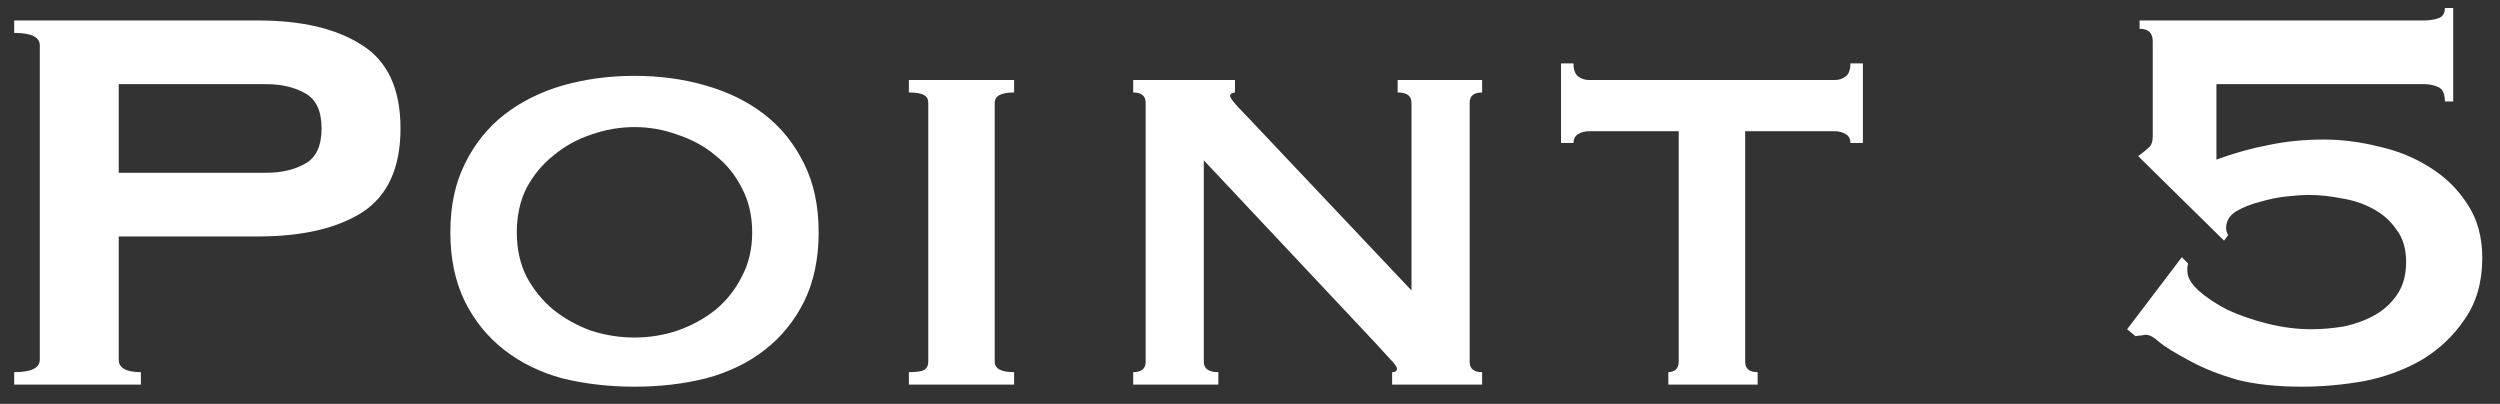 <svg width="130" height="21" viewBox="0 0 130 21" fill="none" xmlns="http://www.w3.org/2000/svg">
<rect x="0" y="0" width="130" height="21" fill="#333333" stroke="none"/>
<path d="M13.842 8.984C14.634 8.984 15.306 8.828 15.858 8.516C16.434 8.204 16.722 7.592 16.722 6.68C16.722 5.768 16.434 5.156 15.858 4.844C15.306 4.532 14.634 4.376 13.842 4.376H6.174V8.984H13.842ZM0.738 20V19.352C1.626 19.352 2.07 19.136 2.07 18.704V2.36C2.07 1.928 1.626 1.712 0.738 1.712V1.064H13.41C15.714 1.064 17.526 1.496 18.846 2.36C20.166 3.2 20.826 4.64 20.826 6.68C20.826 8.72 20.166 10.172 18.846 11.036C17.526 11.876 15.714 12.296 13.41 12.296H6.174V18.704C6.174 19.136 6.558 19.352 7.326 19.352V20H0.738ZM32.994 6.608C32.226 6.608 31.47 6.74 30.726 7.004C30.006 7.244 29.358 7.604 28.782 8.084C28.206 8.54 27.738 9.104 27.378 9.776C27.042 10.448 26.874 11.216 26.874 12.08C26.874 12.944 27.042 13.712 27.378 14.384C27.738 15.056 28.206 15.632 28.782 16.112C29.358 16.568 30.006 16.928 30.726 17.192C31.47 17.432 32.226 17.552 32.994 17.552C33.762 17.552 34.506 17.432 35.226 17.192C35.97 16.928 36.63 16.568 37.206 16.112C37.782 15.632 38.238 15.056 38.574 14.384C38.934 13.712 39.114 12.944 39.114 12.08C39.114 11.216 38.934 10.448 38.574 9.776C38.238 9.104 37.782 8.54 37.206 8.084C36.63 7.604 35.97 7.244 35.226 7.004C34.506 6.74 33.762 6.608 32.994 6.608ZM32.994 3.944C34.314 3.944 35.55 4.112 36.702 4.448C37.878 4.784 38.898 5.288 39.762 5.96C40.626 6.632 41.31 7.484 41.814 8.516C42.318 9.524 42.57 10.712 42.57 12.08C42.57 13.448 42.318 14.648 41.814 15.68C41.31 16.688 40.626 17.528 39.762 18.2C38.898 18.872 37.878 19.364 36.702 19.676C35.55 19.964 34.314 20.108 32.994 20.108C31.674 20.108 30.426 19.964 29.25 19.676C28.098 19.364 27.09 18.872 26.226 18.2C25.362 17.528 24.678 16.688 24.174 15.68C23.67 14.648 23.418 13.448 23.418 12.08C23.418 10.712 23.67 9.524 24.174 8.516C24.678 7.484 25.362 6.632 26.226 5.96C27.09 5.288 28.098 4.784 29.25 4.448C30.426 4.112 31.674 3.944 32.994 3.944ZM47.261 19.352C47.645 19.352 47.91 19.316 48.053 19.244C48.197 19.148 48.27 19.004 48.27 18.812V5.348C48.27 5.156 48.197 5.024 48.053 4.952C47.91 4.856 47.645 4.808 47.261 4.808V4.16H52.733V4.808C52.062 4.808 51.725 4.988 51.725 5.348V18.812C51.725 19.172 52.062 19.352 52.733 19.352V20H47.261V19.352ZM58.926 19.352C59.358 19.352 59.574 19.172 59.574 18.812V5.348C59.574 4.988 59.358 4.808 58.926 4.808V4.16H64.218V4.808C64.05 4.832 63.966 4.892 63.966 4.988C63.966 5.108 64.23 5.432 64.758 5.96L73.398 15.104V5.348C73.398 4.988 73.158 4.808 72.678 4.808V4.16H77.07V4.808C76.638 4.808 76.422 4.988 76.422 5.348V18.812C76.422 19.172 76.638 19.352 77.07 19.352V20H72.39V19.352C72.558 19.352 72.642 19.292 72.642 19.172C72.642 19.076 72.522 18.908 72.282 18.668C72.066 18.428 71.814 18.152 71.526 17.84L62.598 8.336V18.812C62.598 19.172 62.85 19.352 63.354 19.352V20H58.926V19.352ZM86.754 19.352C86.874 19.352 86.993 19.316 87.114 19.244C87.234 19.148 87.293 19.004 87.293 18.812V6.824H82.614C82.421 6.824 82.242 6.872 82.073 6.968C81.906 7.064 81.822 7.22 81.822 7.436H81.174V3.296H81.822C81.822 3.632 81.906 3.86 82.073 3.98C82.242 4.1 82.421 4.16 82.614 4.16H95.43C95.621 4.16 95.802 4.1 95.969 3.98C96.138 3.86 96.222 3.632 96.222 3.296H96.87V7.436H96.222C96.222 7.22 96.138 7.064 95.969 6.968C95.802 6.872 95.621 6.824 95.43 6.824H90.749V18.812C90.749 19.172 90.966 19.352 91.397 19.352V20H86.754V19.352ZM113.778 13.7C113.778 13.748 113.766 13.808 113.742 13.88C113.742 13.952 113.742 14.024 113.742 14.096C113.742 14.408 113.934 14.744 114.318 15.104C114.726 15.464 115.23 15.8 115.83 16.112C116.454 16.4 117.15 16.64 117.918 16.832C118.686 17.024 119.442 17.12 120.186 17.12C120.738 17.12 121.302 17.072 121.878 16.976C122.454 16.856 122.982 16.664 123.462 16.4C123.942 16.136 124.338 15.776 124.65 15.32C124.962 14.864 125.118 14.3 125.118 13.628C125.118 12.932 124.95 12.368 124.614 11.936C124.302 11.48 123.894 11.12 123.39 10.856C122.91 10.592 122.37 10.412 121.77 10.316C121.17 10.196 120.594 10.136 120.042 10.136C119.802 10.136 119.442 10.16 118.962 10.208C118.482 10.256 118.002 10.352 117.522 10.496C117.042 10.616 116.622 10.784 116.262 11C115.926 11.216 115.758 11.504 115.758 11.864C115.758 11.984 115.794 12.104 115.866 12.224L115.65 12.512L111.186 8.12C111.474 7.904 111.666 7.748 111.762 7.652C111.882 7.532 111.942 7.352 111.942 7.112V2.144C111.942 1.712 111.714 1.496 111.258 1.496V1.064H126.054C126.318 1.064 126.558 1.028 126.774 0.956C127.014 0.884 127.134 0.704 127.134 0.416H127.566V5.276H127.134C127.134 4.868 127.014 4.616 126.774 4.52C126.558 4.424 126.318 4.376 126.054 4.376H115.254V8.3C116.166 7.964 117.066 7.712 117.954 7.544C118.866 7.352 119.826 7.256 120.834 7.256C121.77 7.256 122.718 7.376 123.678 7.616C124.662 7.832 125.55 8.192 126.342 8.696C127.158 9.2 127.818 9.848 128.322 10.64C128.826 11.408 129.078 12.332 129.078 13.412C129.078 14.66 128.778 15.716 128.178 16.58C127.602 17.444 126.858 18.152 125.946 18.704C125.034 19.232 124.026 19.604 122.922 19.82C121.818 20.012 120.75 20.108 119.718 20.108C118.398 20.108 117.27 19.988 116.334 19.748C115.422 19.484 114.63 19.172 113.958 18.812C113.142 18.38 112.59 18.044 112.302 17.804C112.014 17.54 111.774 17.408 111.582 17.408C111.534 17.408 111.462 17.42 111.366 17.444C111.27 17.444 111.162 17.456 111.042 17.48L110.61 17.12L113.454 13.376L113.778 13.7Z" fill="white"/>
</svg>
